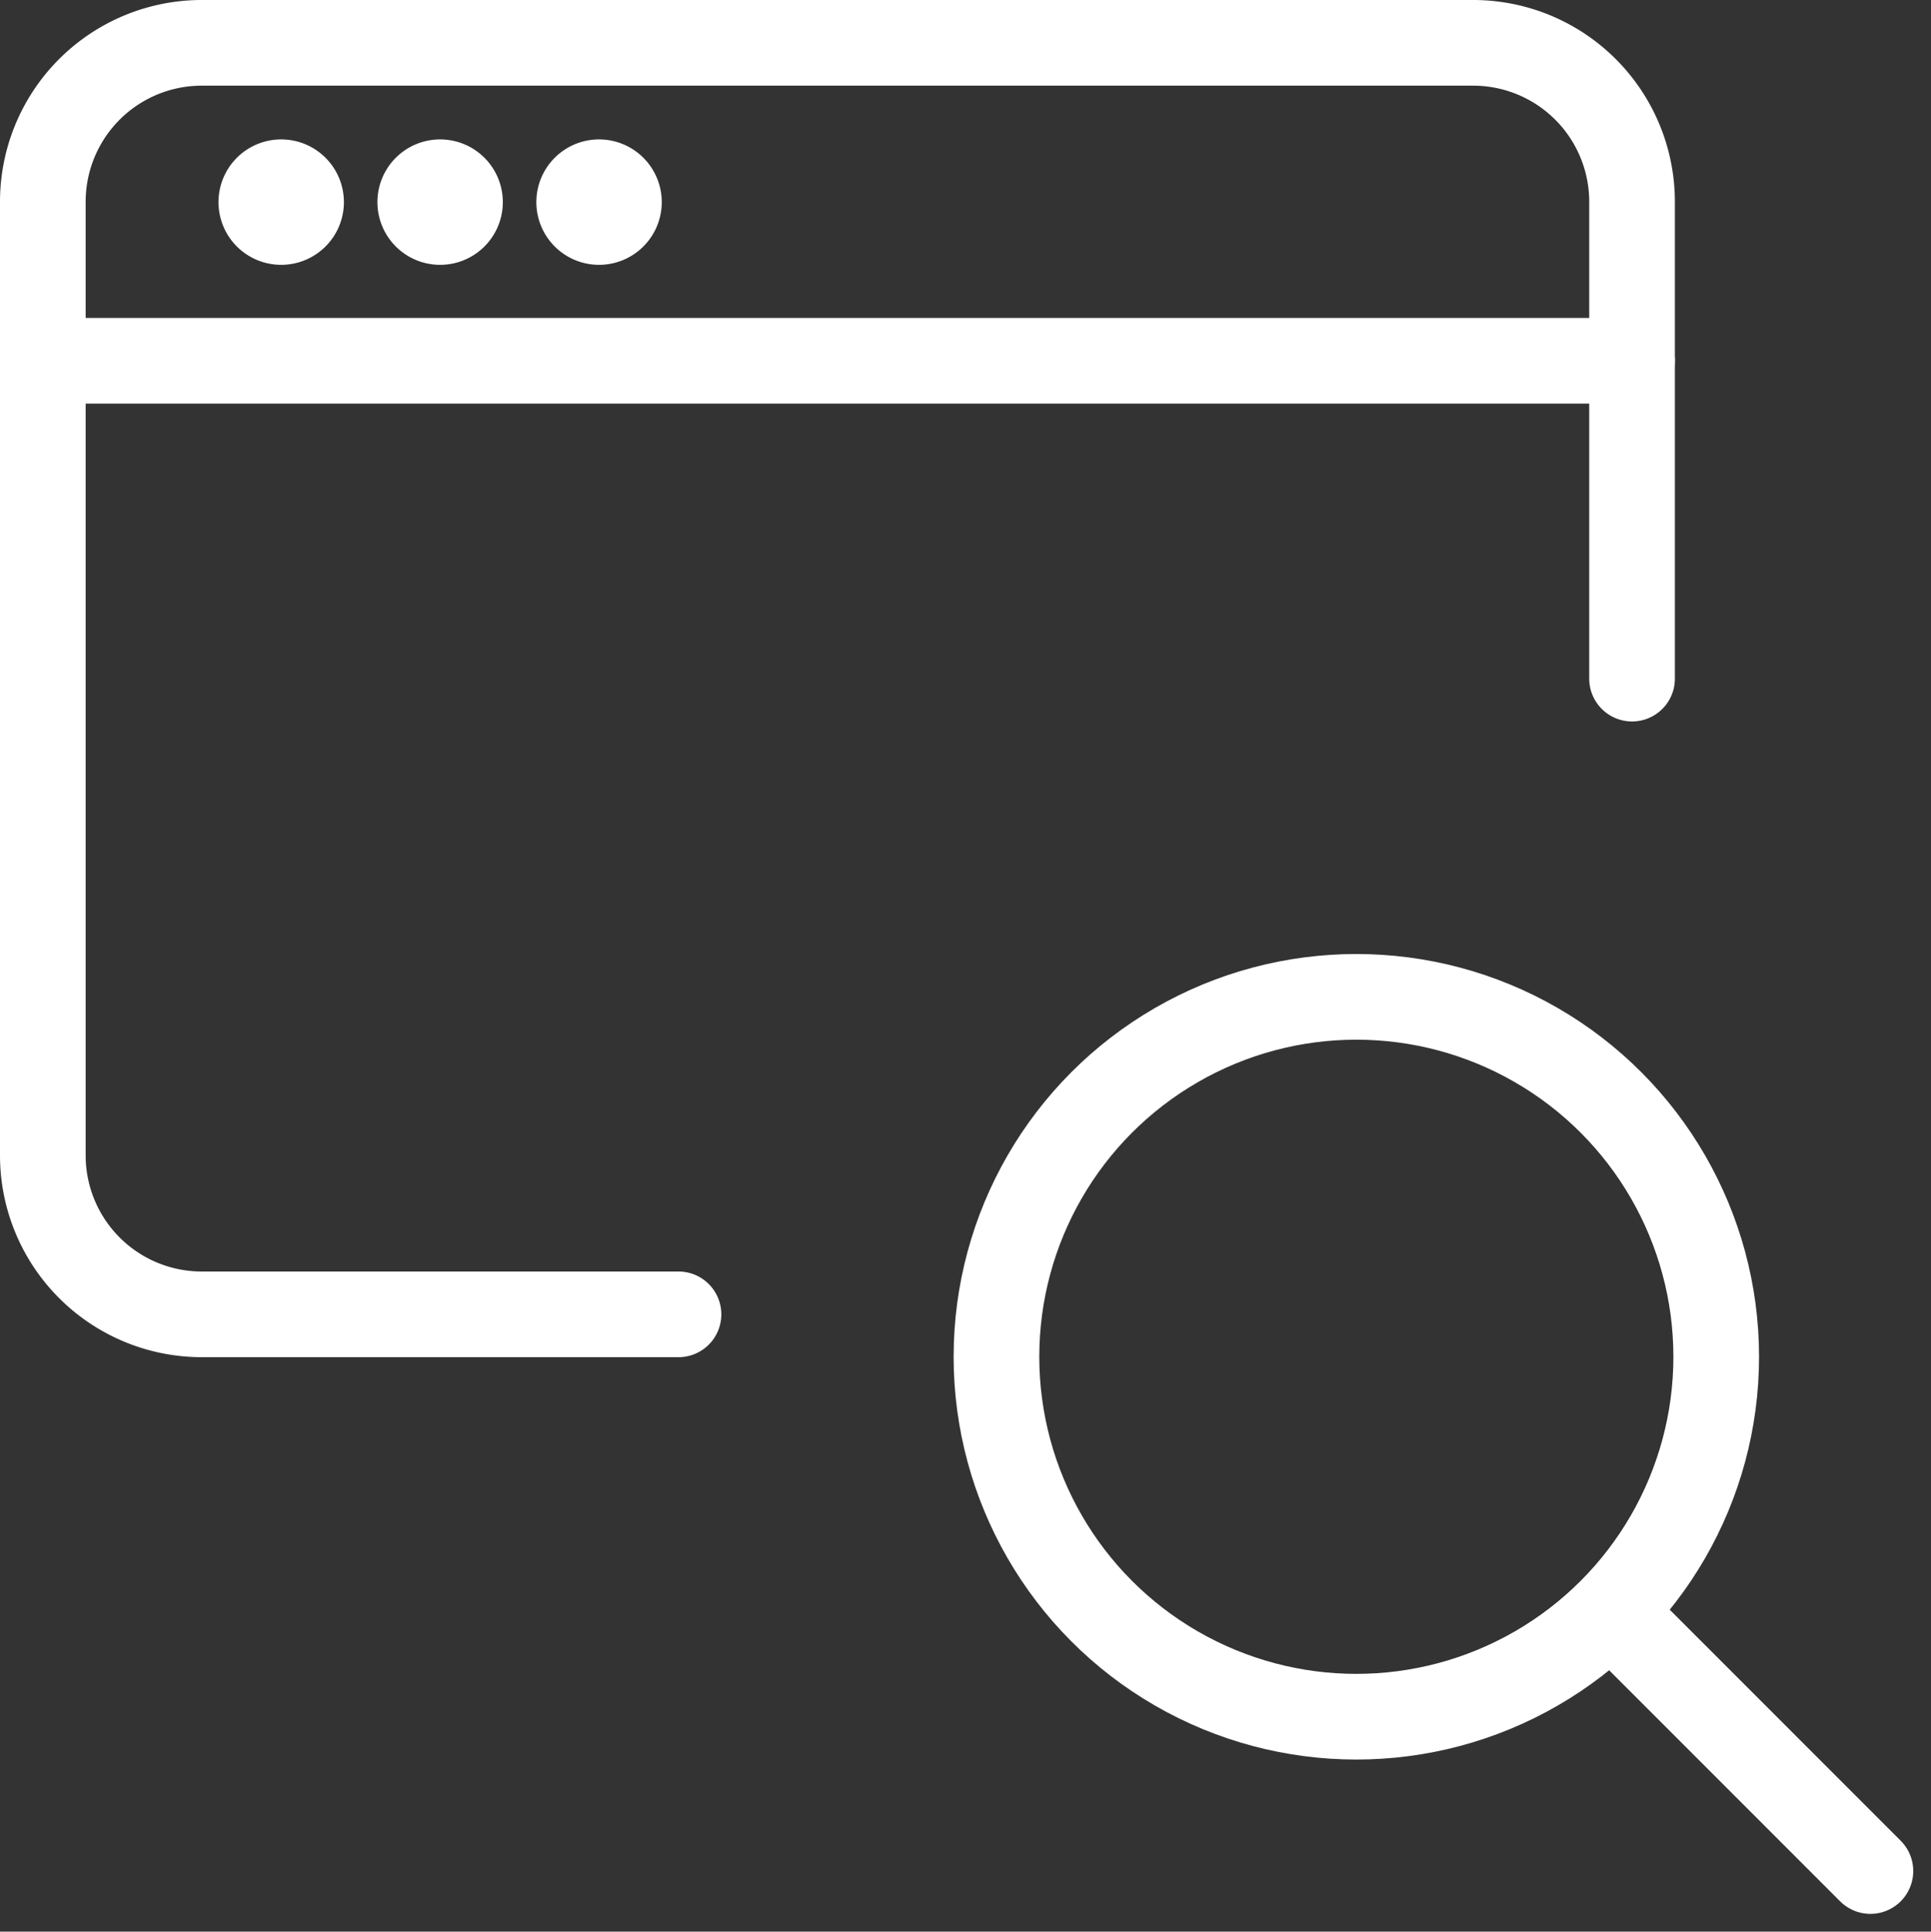 <svg xmlns="http://www.w3.org/2000/svg" width="33.814" height="33.821" viewBox="0 0 33.814 33.821">
  <rect x="0" y="0" width="33.814" height="33.821" fill="#333333" stroke="none"/>
  <g id="app-window-search-1" transform="translate(0.234 0.25)">
    <circle id="Ellipse_780" data-name="Ellipse 780" cx="6.302" cy="6.302" r="6.302" transform="translate(17.215 17.204)" fill="none" stroke="#fff" stroke-linecap="round" stroke-linejoin="round" stroke-width="1.5"/>
    <path id="Path_29185" data-name="Path 29185" d="M24.787,24.776l-4.518-4.519" transform="translate(7.732 7.734)" fill="none" stroke="#fff" stroke-linecap="round" stroke-linejoin="round" stroke-width="1.5"/>
    <path id="Path_29186" data-name="Path 29186" d="M.516,4.5H28.345" transform="translate(0 1.567)" fill="none" stroke="#fff" stroke-linecap="round" stroke-linejoin="round" stroke-width="1.5"/>
    <path id="Path_29187" data-name="Path 29187" d="M3.516,2.254" transform="translate(1.174 0.687)" fill="none" stroke="#fff" stroke-linecap="round" stroke-linejoin="round" stroke-width="1.5"/>
    <path id="Path_29188" data-name="Path 29188" d="M3.614,2.254a.348.348,0,1,0,.348.348.348.348,0,0,0-.348-.348" transform="translate(1.076 0.687)" fill="none" stroke="#fff" stroke-linecap="round" stroke-linejoin="round" stroke-width="1.5"/>
    <path id="Path_29189" data-name="Path 29189" d="M5.516,2.254" transform="translate(1.957 0.687)" fill="none" stroke="#fff" stroke-linecap="round" stroke-linejoin="round" stroke-width="1.5"/>
    <path id="Path_29190" data-name="Path 29190" d="M5.614,2.254a.348.348,0,1,0,.348.348.348.348,0,0,0-.348-.348" transform="translate(1.859 0.687)" fill="none" stroke="#fff" stroke-linecap="round" stroke-linejoin="round" stroke-width="1.5"/>
    <path id="Path_29191" data-name="Path 29191" d="M7.516,2.254" transform="translate(2.74 0.687)" fill="none" stroke="#fff" stroke-linecap="round" stroke-linejoin="round" stroke-width="1.5"/>
    <path id="Path_29192" data-name="Path 29192" d="M7.614,2.254a.348.348,0,1,0,.348.348.348.348,0,0,0-.348-.348" transform="translate(2.642 0.687)" fill="none" stroke="#fff" stroke-linecap="round" stroke-linejoin="round" stroke-width="1.5"/>
    <path id="Path_29193" data-name="Path 29193" d="M11.647,22.763H3.3A2.783,2.783,0,0,1,.516,19.98V3.283A2.783,2.783,0,0,1,3.3.5H25.562a2.783,2.783,0,0,1,2.783,2.783v8.349" transform="translate(0 0)" fill="none" stroke="#fff" stroke-linecap="round" stroke-linejoin="round" stroke-width="1.5"/>
  </g>
</svg>
